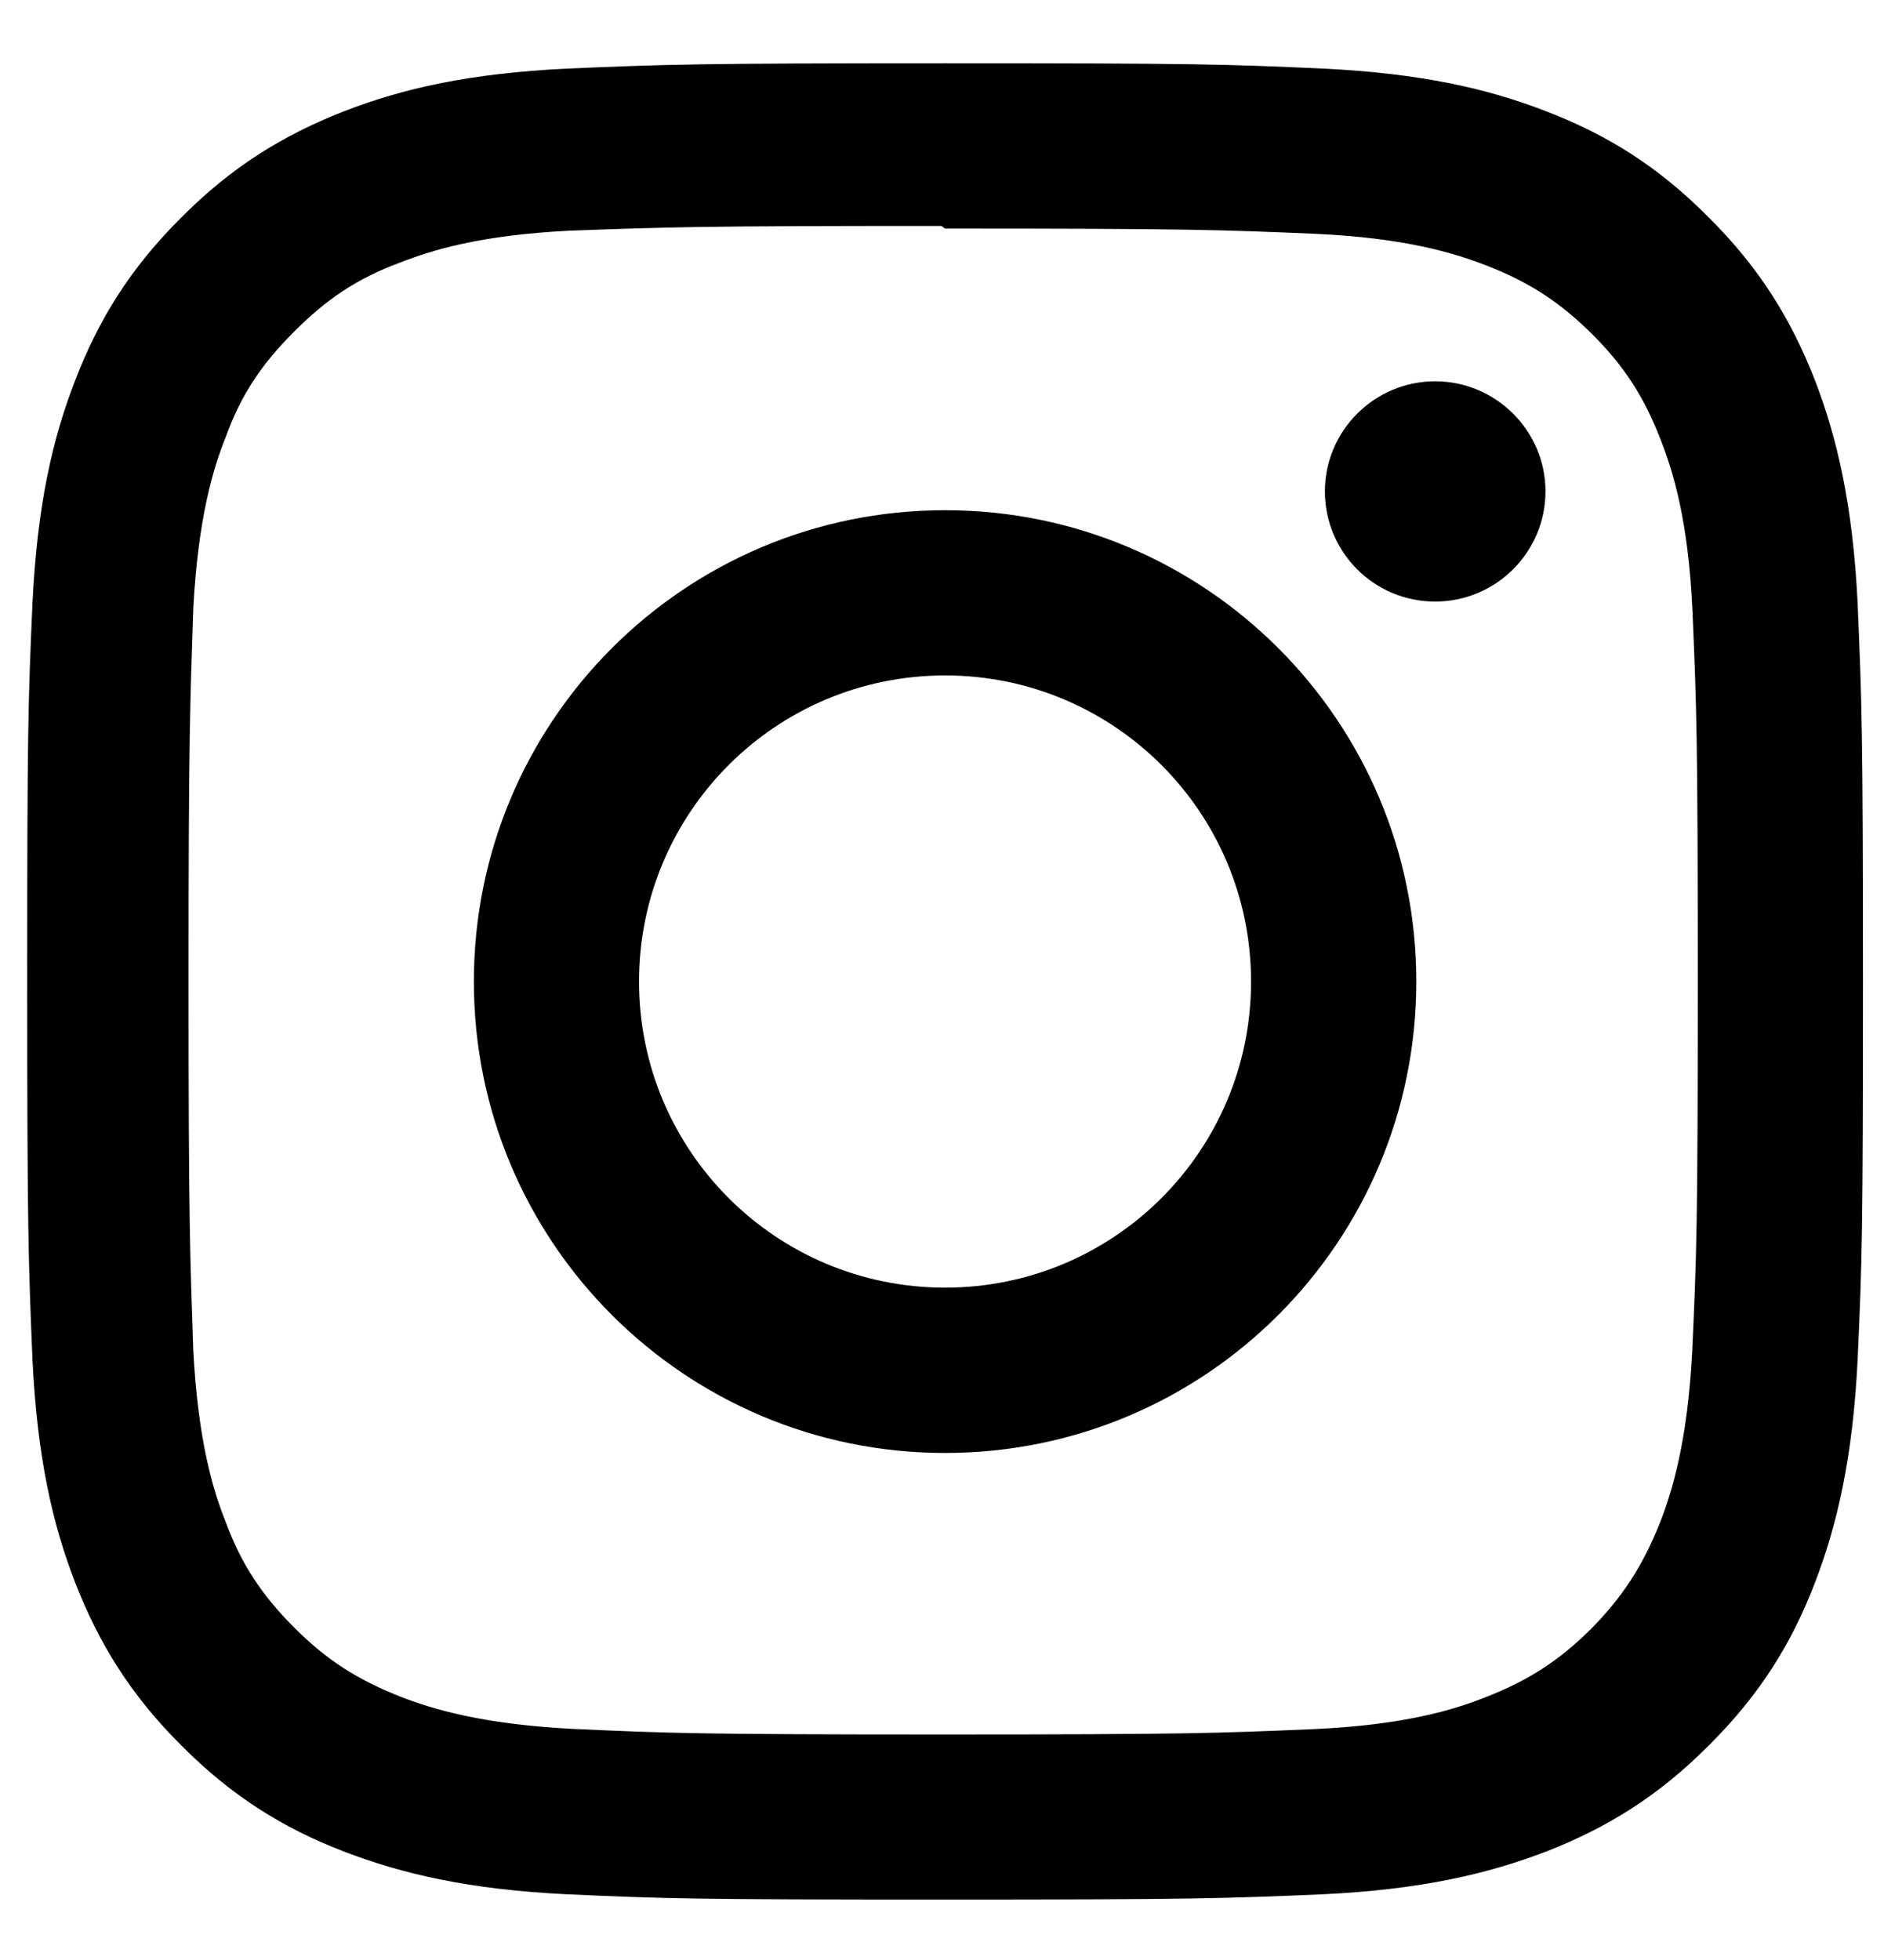 <svg width="25" height="26" viewBox="0 0 25 26" fill="none" xmlns="http://www.w3.org/2000/svg">
<path d="M12.541 0.839C9.23 0.839 8.817 0.855 7.521 0.91C6.22 0.974 5.34 1.175 4.563 1.477C3.762 1.791 3.08 2.207 2.406 2.885C1.728 3.558 1.308 4.241 0.999 5.042C0.697 5.818 0.495 6.698 0.431 7.999C0.373 9.296 0.361 9.708 0.361 13.019C0.361 16.33 0.377 16.743 0.431 18.039C0.495 19.336 0.697 20.22 0.999 20.997C1.312 21.798 1.729 22.48 2.406 23.154C3.08 23.832 3.762 24.252 4.563 24.561C5.34 24.859 6.224 25.065 7.521 25.128C8.818 25.187 9.23 25.199 12.541 25.199C15.852 25.199 16.265 25.183 17.561 25.128C18.858 25.065 19.742 24.858 20.518 24.561C21.319 24.248 22.002 23.831 22.675 23.154C23.354 22.48 23.774 21.801 24.083 20.997C24.381 20.22 24.586 19.336 24.65 18.039C24.709 16.742 24.721 16.33 24.721 13.019C24.721 9.708 24.705 9.295 24.65 7.999C24.586 6.702 24.38 5.814 24.083 5.042C23.769 4.241 23.353 3.558 22.675 2.885C22.002 2.206 21.323 1.786 20.518 1.477C19.742 1.175 18.858 0.974 17.561 0.91C16.264 0.851 15.852 0.839 12.541 0.839ZM12.541 3.032C15.793 3.032 16.181 3.048 17.466 3.102C18.651 3.158 19.297 3.356 19.726 3.523C20.298 3.745 20.697 4.007 21.13 4.435C21.554 4.859 21.816 5.263 22.037 5.835C22.205 6.264 22.403 6.909 22.458 8.095C22.513 9.38 22.529 9.769 22.529 13.02C22.529 16.271 22.513 16.66 22.454 17.945C22.39 19.131 22.192 19.776 22.025 20.205C21.794 20.777 21.537 21.176 21.112 21.609C20.684 22.033 20.276 22.295 19.708 22.516C19.285 22.684 18.63 22.882 17.44 22.937C16.148 22.992 15.768 23.008 12.507 23.008C9.247 23.008 8.867 22.992 7.574 22.933C6.388 22.869 5.734 22.671 5.306 22.504C4.727 22.273 4.33 22.016 3.905 21.591C3.477 21.163 3.204 20.755 2.994 20.187C2.824 19.764 2.629 19.109 2.565 17.919C2.522 16.642 2.502 16.247 2.502 13.002C2.502 9.758 2.522 9.362 2.565 8.069C2.629 6.879 2.824 6.225 2.994 5.801C3.204 5.221 3.478 4.825 3.905 4.397C4.33 3.973 4.727 3.699 5.306 3.484C5.734 3.317 6.372 3.119 7.562 3.06C8.854 3.013 9.235 2.997 12.491 2.997L12.541 3.032ZM12.541 6.768C9.084 6.768 6.288 9.567 6.288 13.021C6.288 16.478 9.087 19.274 12.541 19.274C15.998 19.274 18.794 16.474 18.794 13.021C18.794 9.563 15.994 6.768 12.541 6.768ZM12.541 17.081C10.296 17.081 8.48 15.265 8.48 13.021C8.48 10.776 10.296 8.96 12.541 8.96C14.785 8.96 16.601 10.776 16.601 13.021C16.601 15.265 14.785 17.081 12.541 17.081ZM20.508 6.518C20.508 7.327 19.849 7.98 19.044 7.98C18.234 7.98 17.581 7.326 17.581 6.518C17.581 5.713 18.239 5.058 19.044 5.058C19.848 5.058 20.508 5.713 20.508 6.518Z" fill="black"></path>
</svg>
